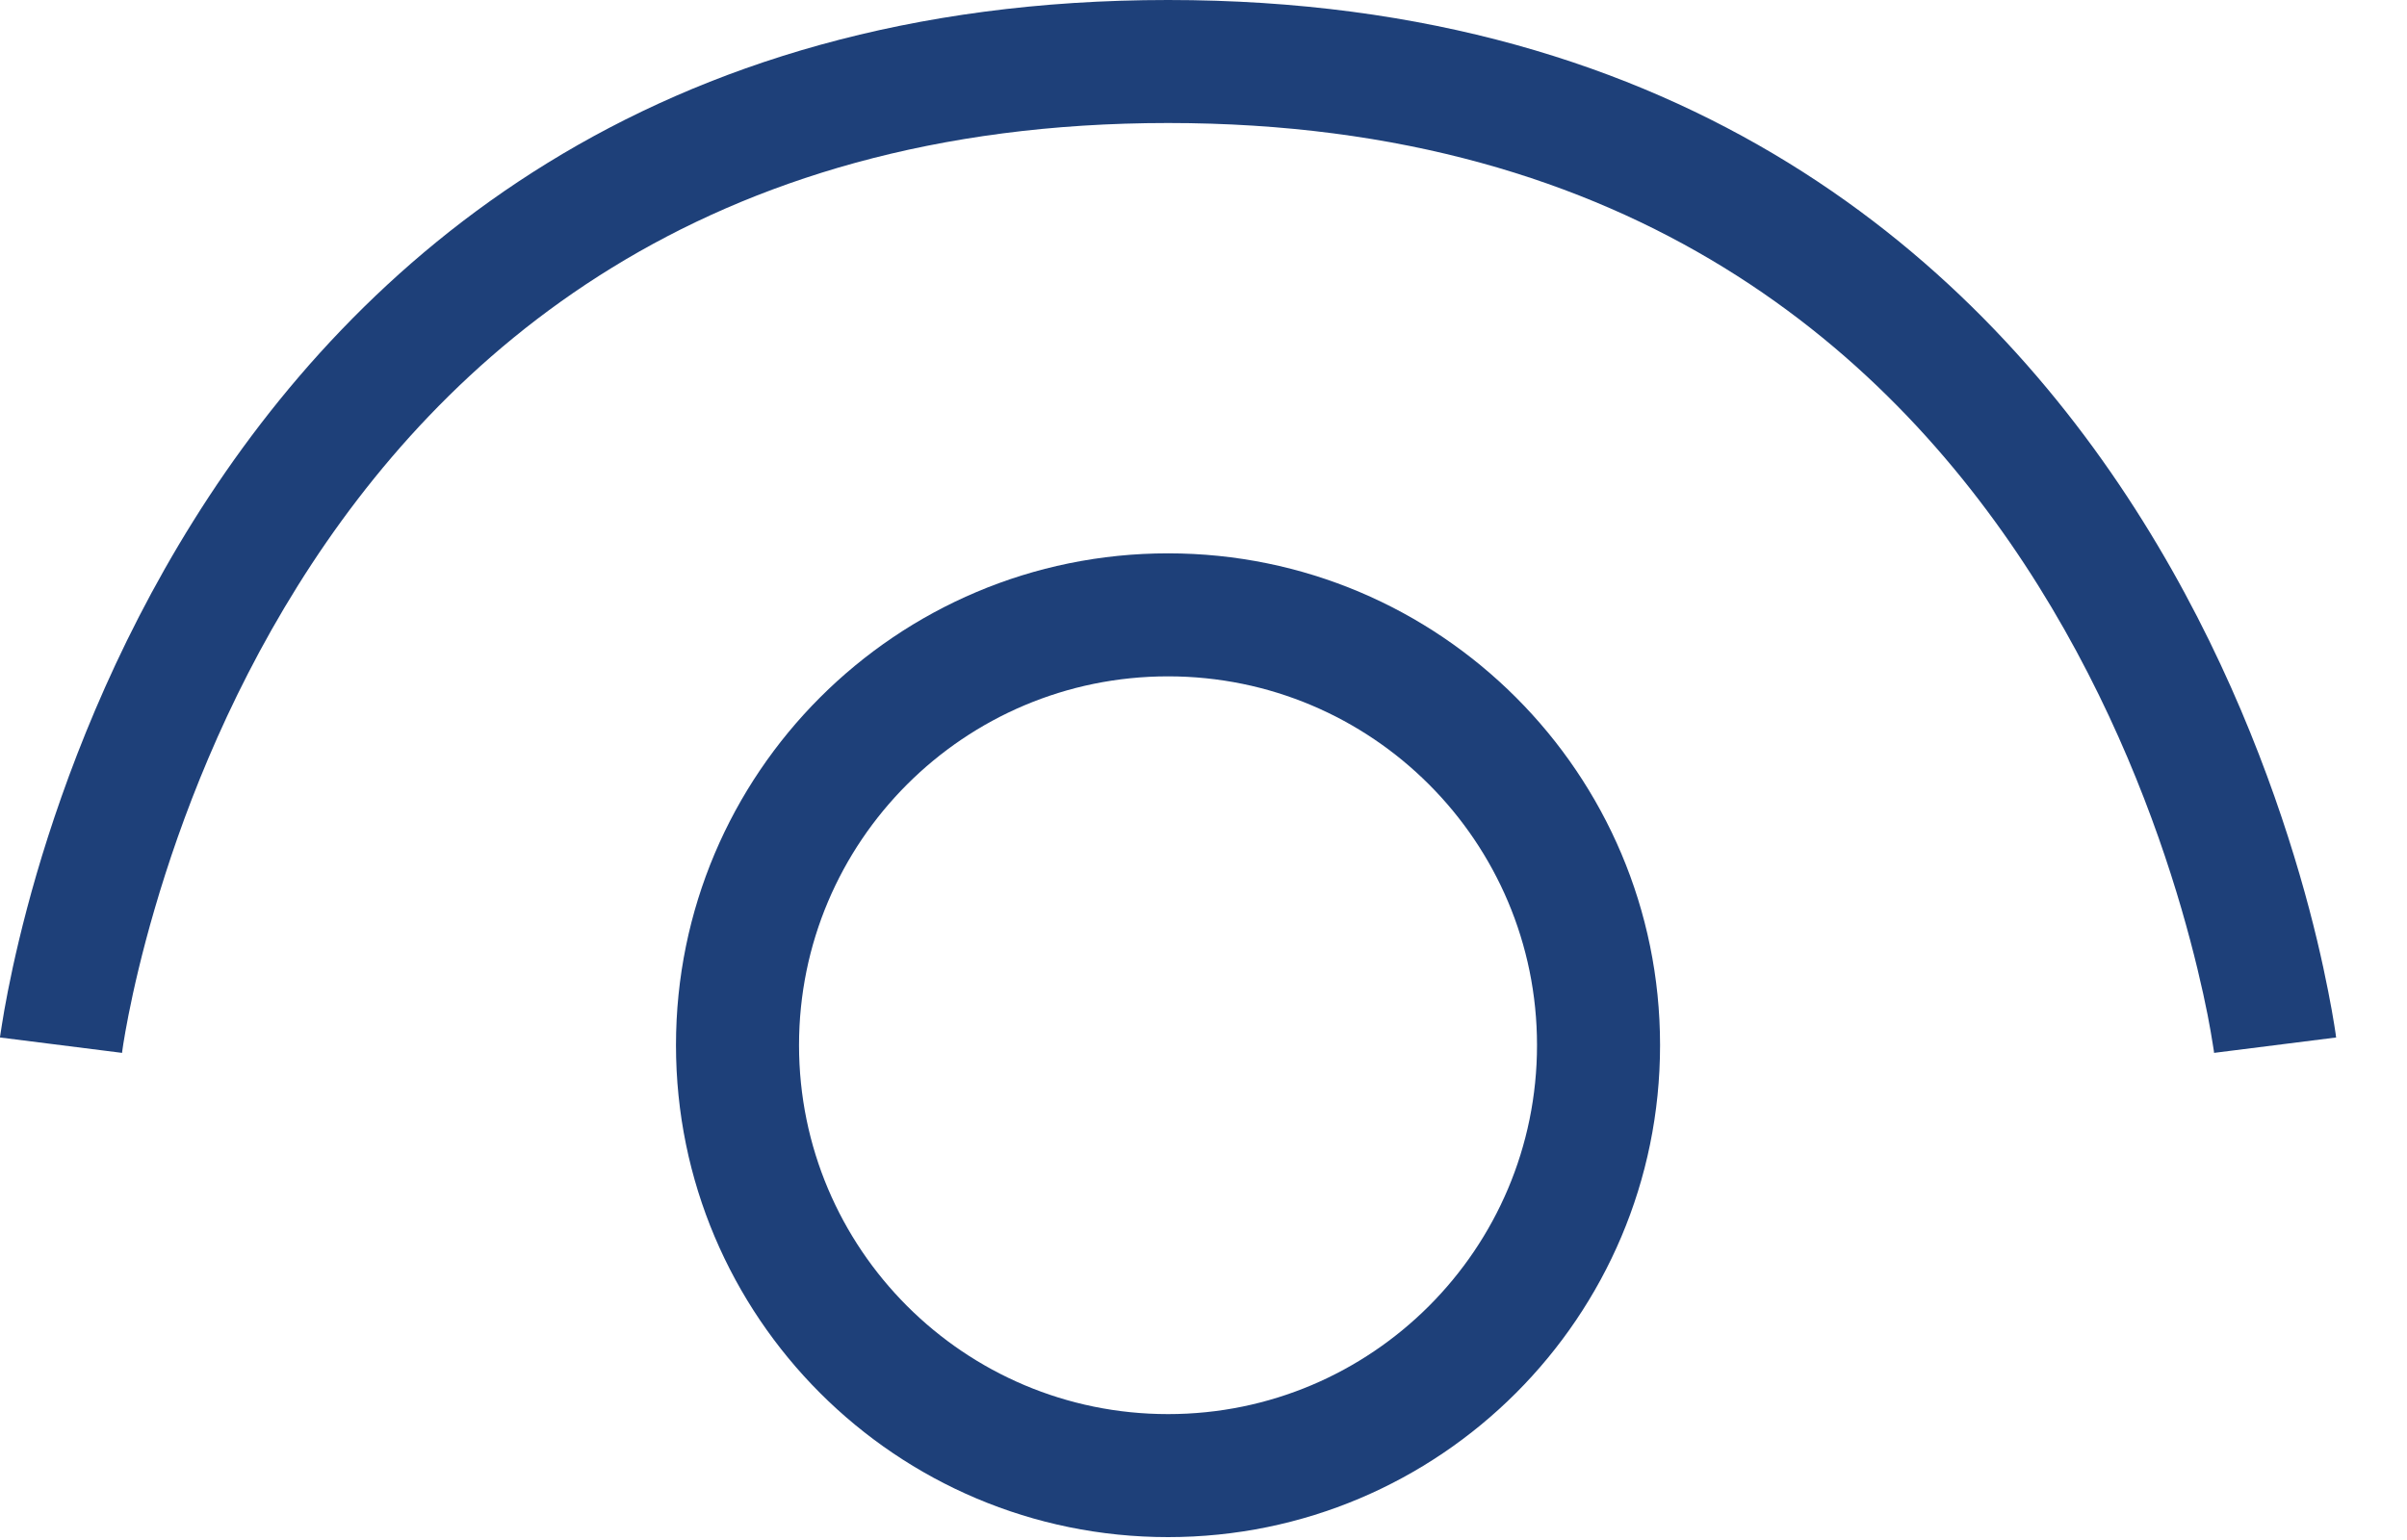 <svg width="25" height="16" viewBox="0 0 25 16" fill="none" xmlns="http://www.w3.org/2000/svg">
<path d="M15.964 10.859C15.964 8.743 14.248 7.027 12.132 7.027C10.015 7.027 8.299 8.743 8.299 10.859C8.299 12.976 10.015 14.692 12.132 14.692C14.248 14.692 15.964 12.976 15.964 10.859ZM17.242 10.859C17.242 13.682 14.954 15.97 12.132 15.97C9.309 15.97 7.021 13.682 7.021 10.859C7.021 8.037 9.309 5.749 12.132 5.749C14.954 5.749 17.242 8.037 17.242 10.859Z" fill="#1E4079"/>
<path d="M12.132 0C17.505 0 20.566 2.708 22.255 5.411C23.093 6.751 23.593 8.087 23.884 9.084C24.03 9.583 24.123 10.001 24.181 10.297C24.21 10.444 24.231 10.562 24.244 10.645C24.25 10.686 24.255 10.718 24.259 10.741C24.26 10.752 24.262 10.762 24.262 10.768C24.263 10.771 24.263 10.774 24.264 10.776V10.779L22.996 10.939V10.937C22.996 10.933 22.995 10.927 22.994 10.919C22.991 10.903 22.988 10.878 22.982 10.844C22.972 10.777 22.954 10.675 22.929 10.544C22.877 10.28 22.79 9.899 22.657 9.441C22.389 8.522 21.931 7.302 21.172 6.087C19.667 3.68 16.979 1.278 12.132 1.278C7.285 1.278 4.596 3.68 3.092 6.087C2.333 7.302 1.875 8.522 1.607 9.441C1.473 9.899 1.387 10.28 1.335 10.544C1.309 10.675 1.292 10.777 1.281 10.844C1.276 10.878 1.272 10.903 1.27 10.919C1.269 10.927 1.268 10.933 1.268 10.937V10.939L0 10.779V10.776C0 10.774 0.001 10.771 0.001 10.768C0.002 10.762 0.003 10.752 0.005 10.741C0.008 10.718 0.013 10.686 0.02 10.645C0.033 10.562 0.053 10.444 0.082 10.297C0.14 10.001 0.234 9.583 0.379 9.084C0.67 8.087 1.171 6.751 2.009 5.411C3.698 2.708 6.759 0 12.132 0Z" fill="#1E4079"/>
</svg>

